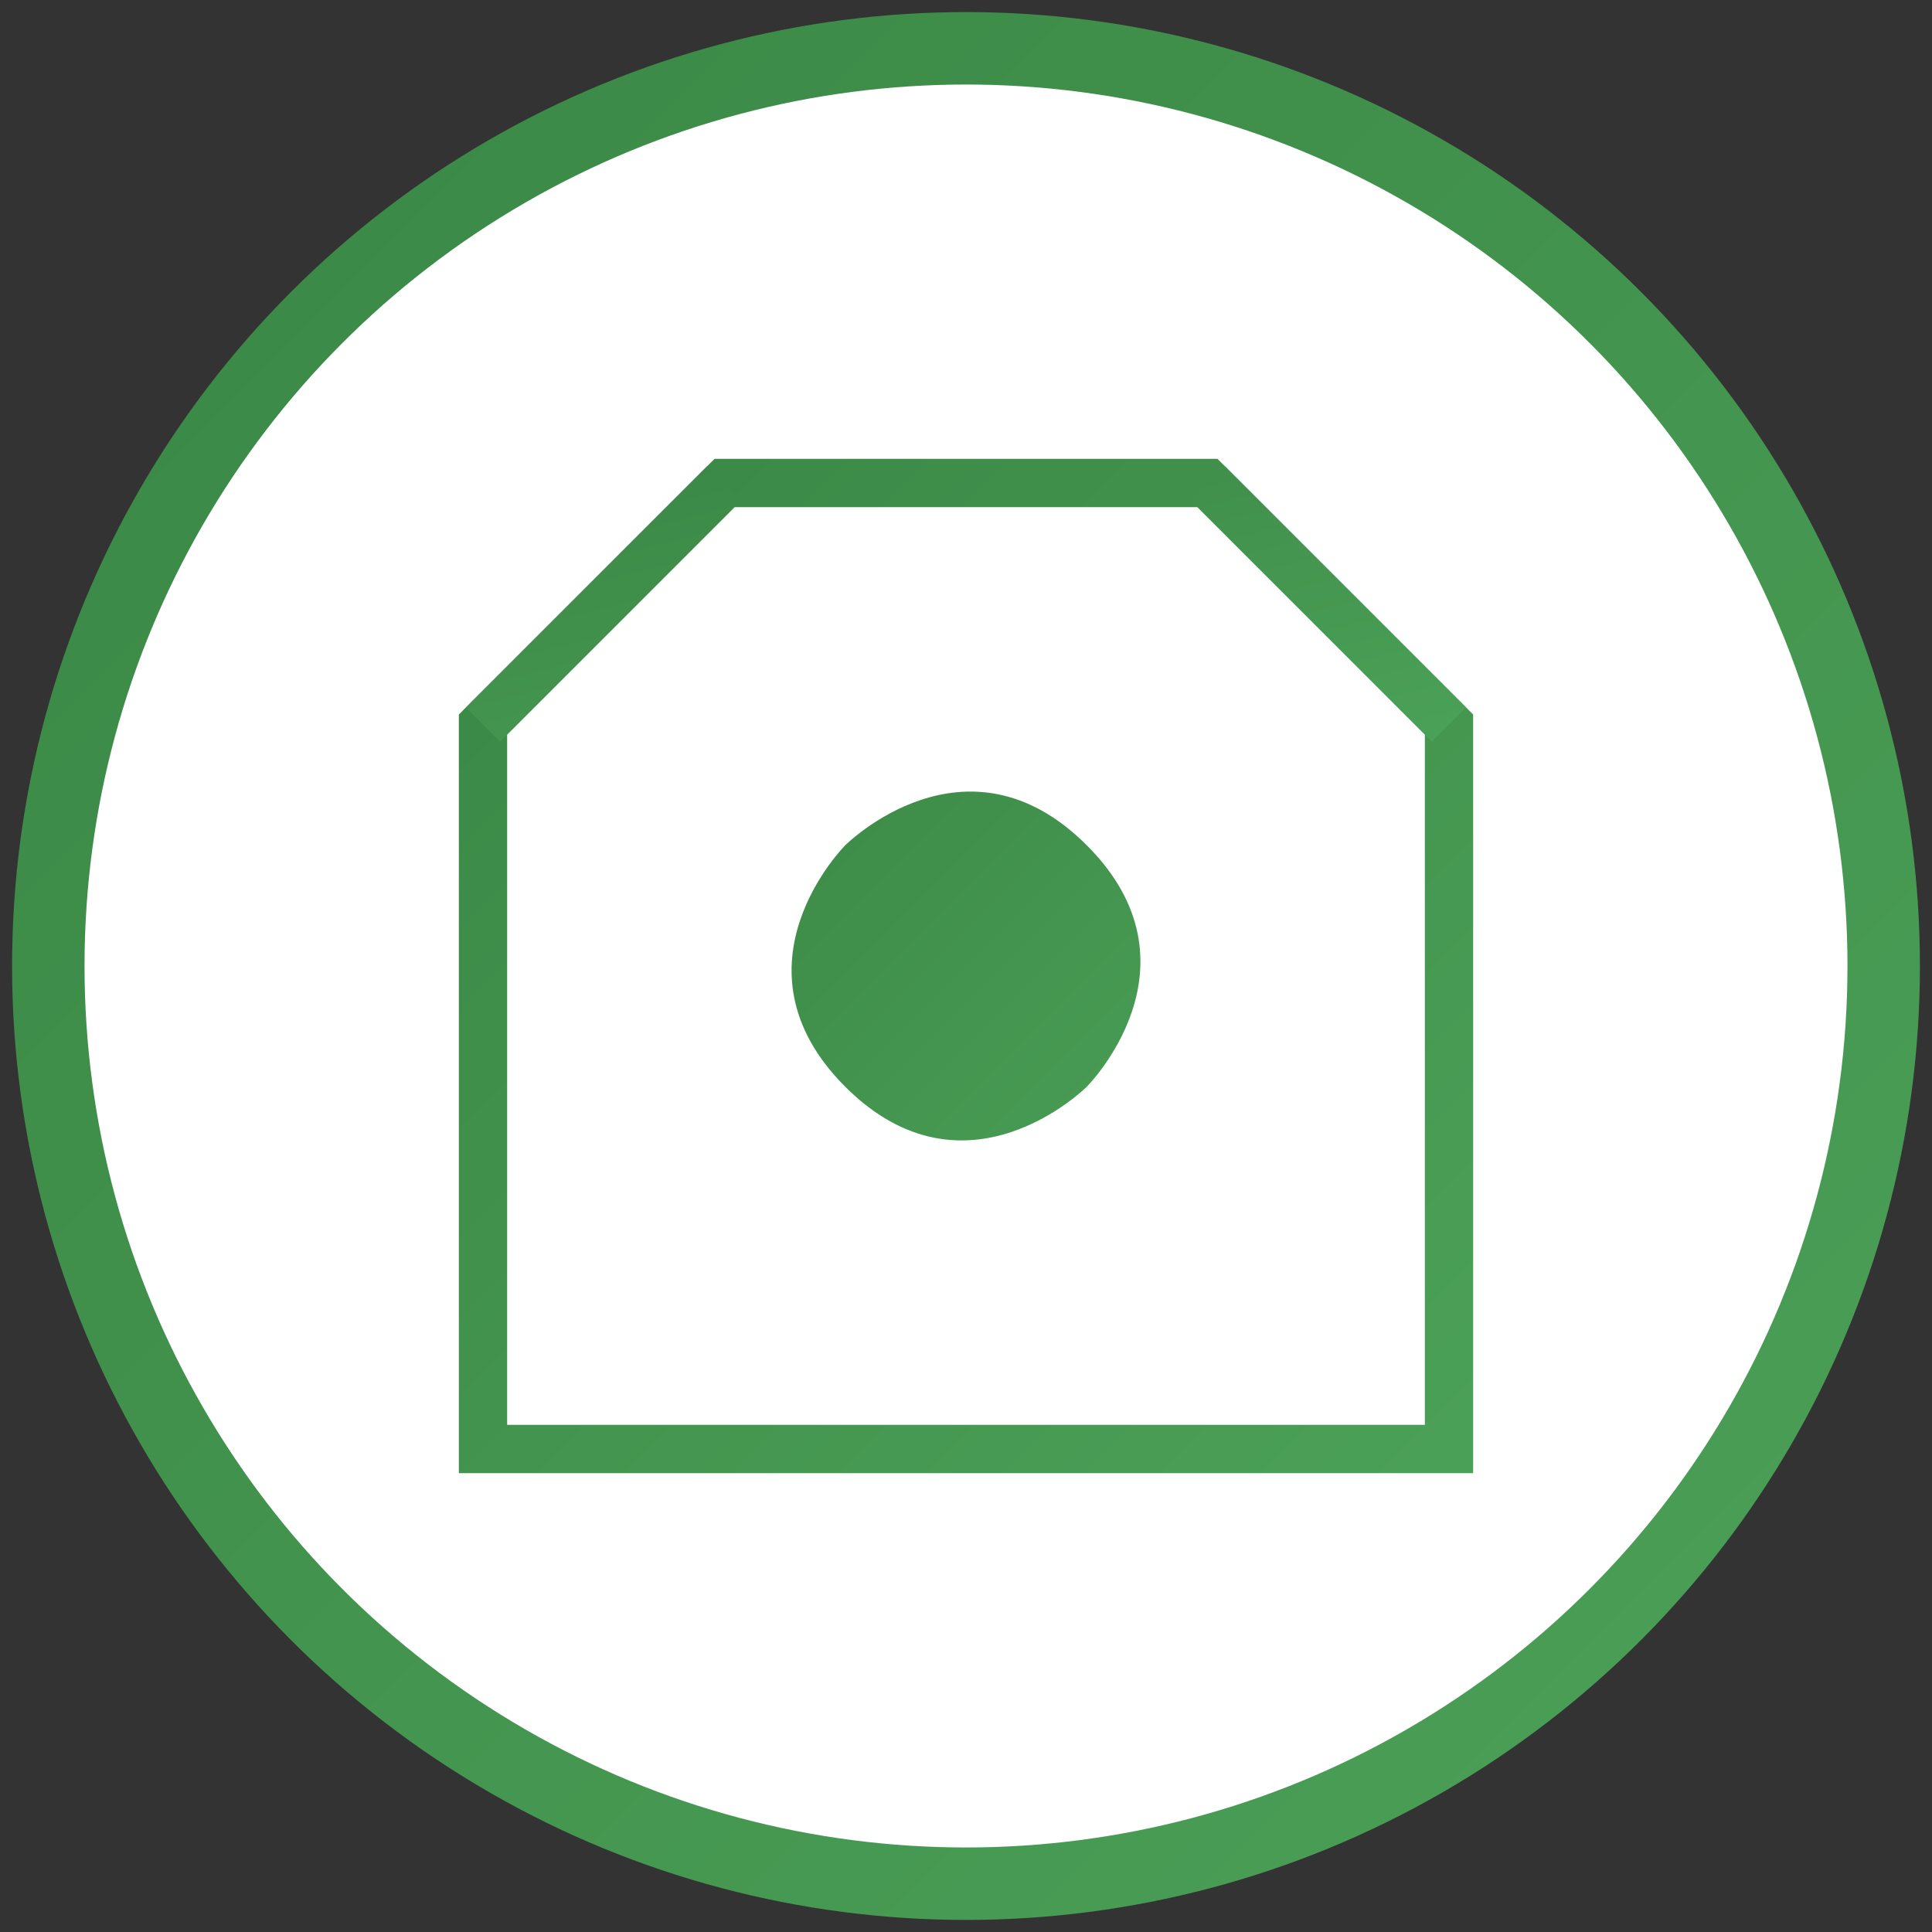 <svg xmlns="http://www.w3.org/2000/svg" width="80" height="80" viewBox="0 0 80 80">
  <rect x="0" y="0" width="80" height="80" fill="#333333" stroke="none"/>
  <defs>
    <linearGradient id="gradient-1" x1="0%" y1="0%" x2="100%" y2="100%">
      <stop offset="0%" stop-color="#3a8745" />
      <stop offset="100%" stop-color="#4ba057" />
    </linearGradient>
  </defs>
  <circle cx="40" cy="40" r="38" fill="white" stroke="url(#gradient-1)" stroke-width="3"/>
  <g transform="translate(20, 20)">
    <!-- Garden Design Icon -->
    <path d="M10,0 L30,0 L40,10 L40,40 L0,40 L0,10 Z" fill="none" stroke="url(#gradient-1)" stroke-width="2"/>
    <path d="M0,10 L10,0 M30,0 L40,10" fill="none" stroke="url(#gradient-1)" stroke-width="2"/>
    <path d="M15,15 C15,15 20,10 25,15 C30,20 25,25 25,25 C25,25 20,30 15,25 C10,20 15,15 15,15 Z" fill="url(#gradient-1)"/>
    <path d="M5,30 L35,30" stroke="url(#gradient-1)" stroke-width="2" stroke-linecap="round"/>
    <path d="M10,35 L30,35" stroke="url(#gradient-1)" stroke-width="2" stroke-linecap="round"/>
  </g>
</svg>